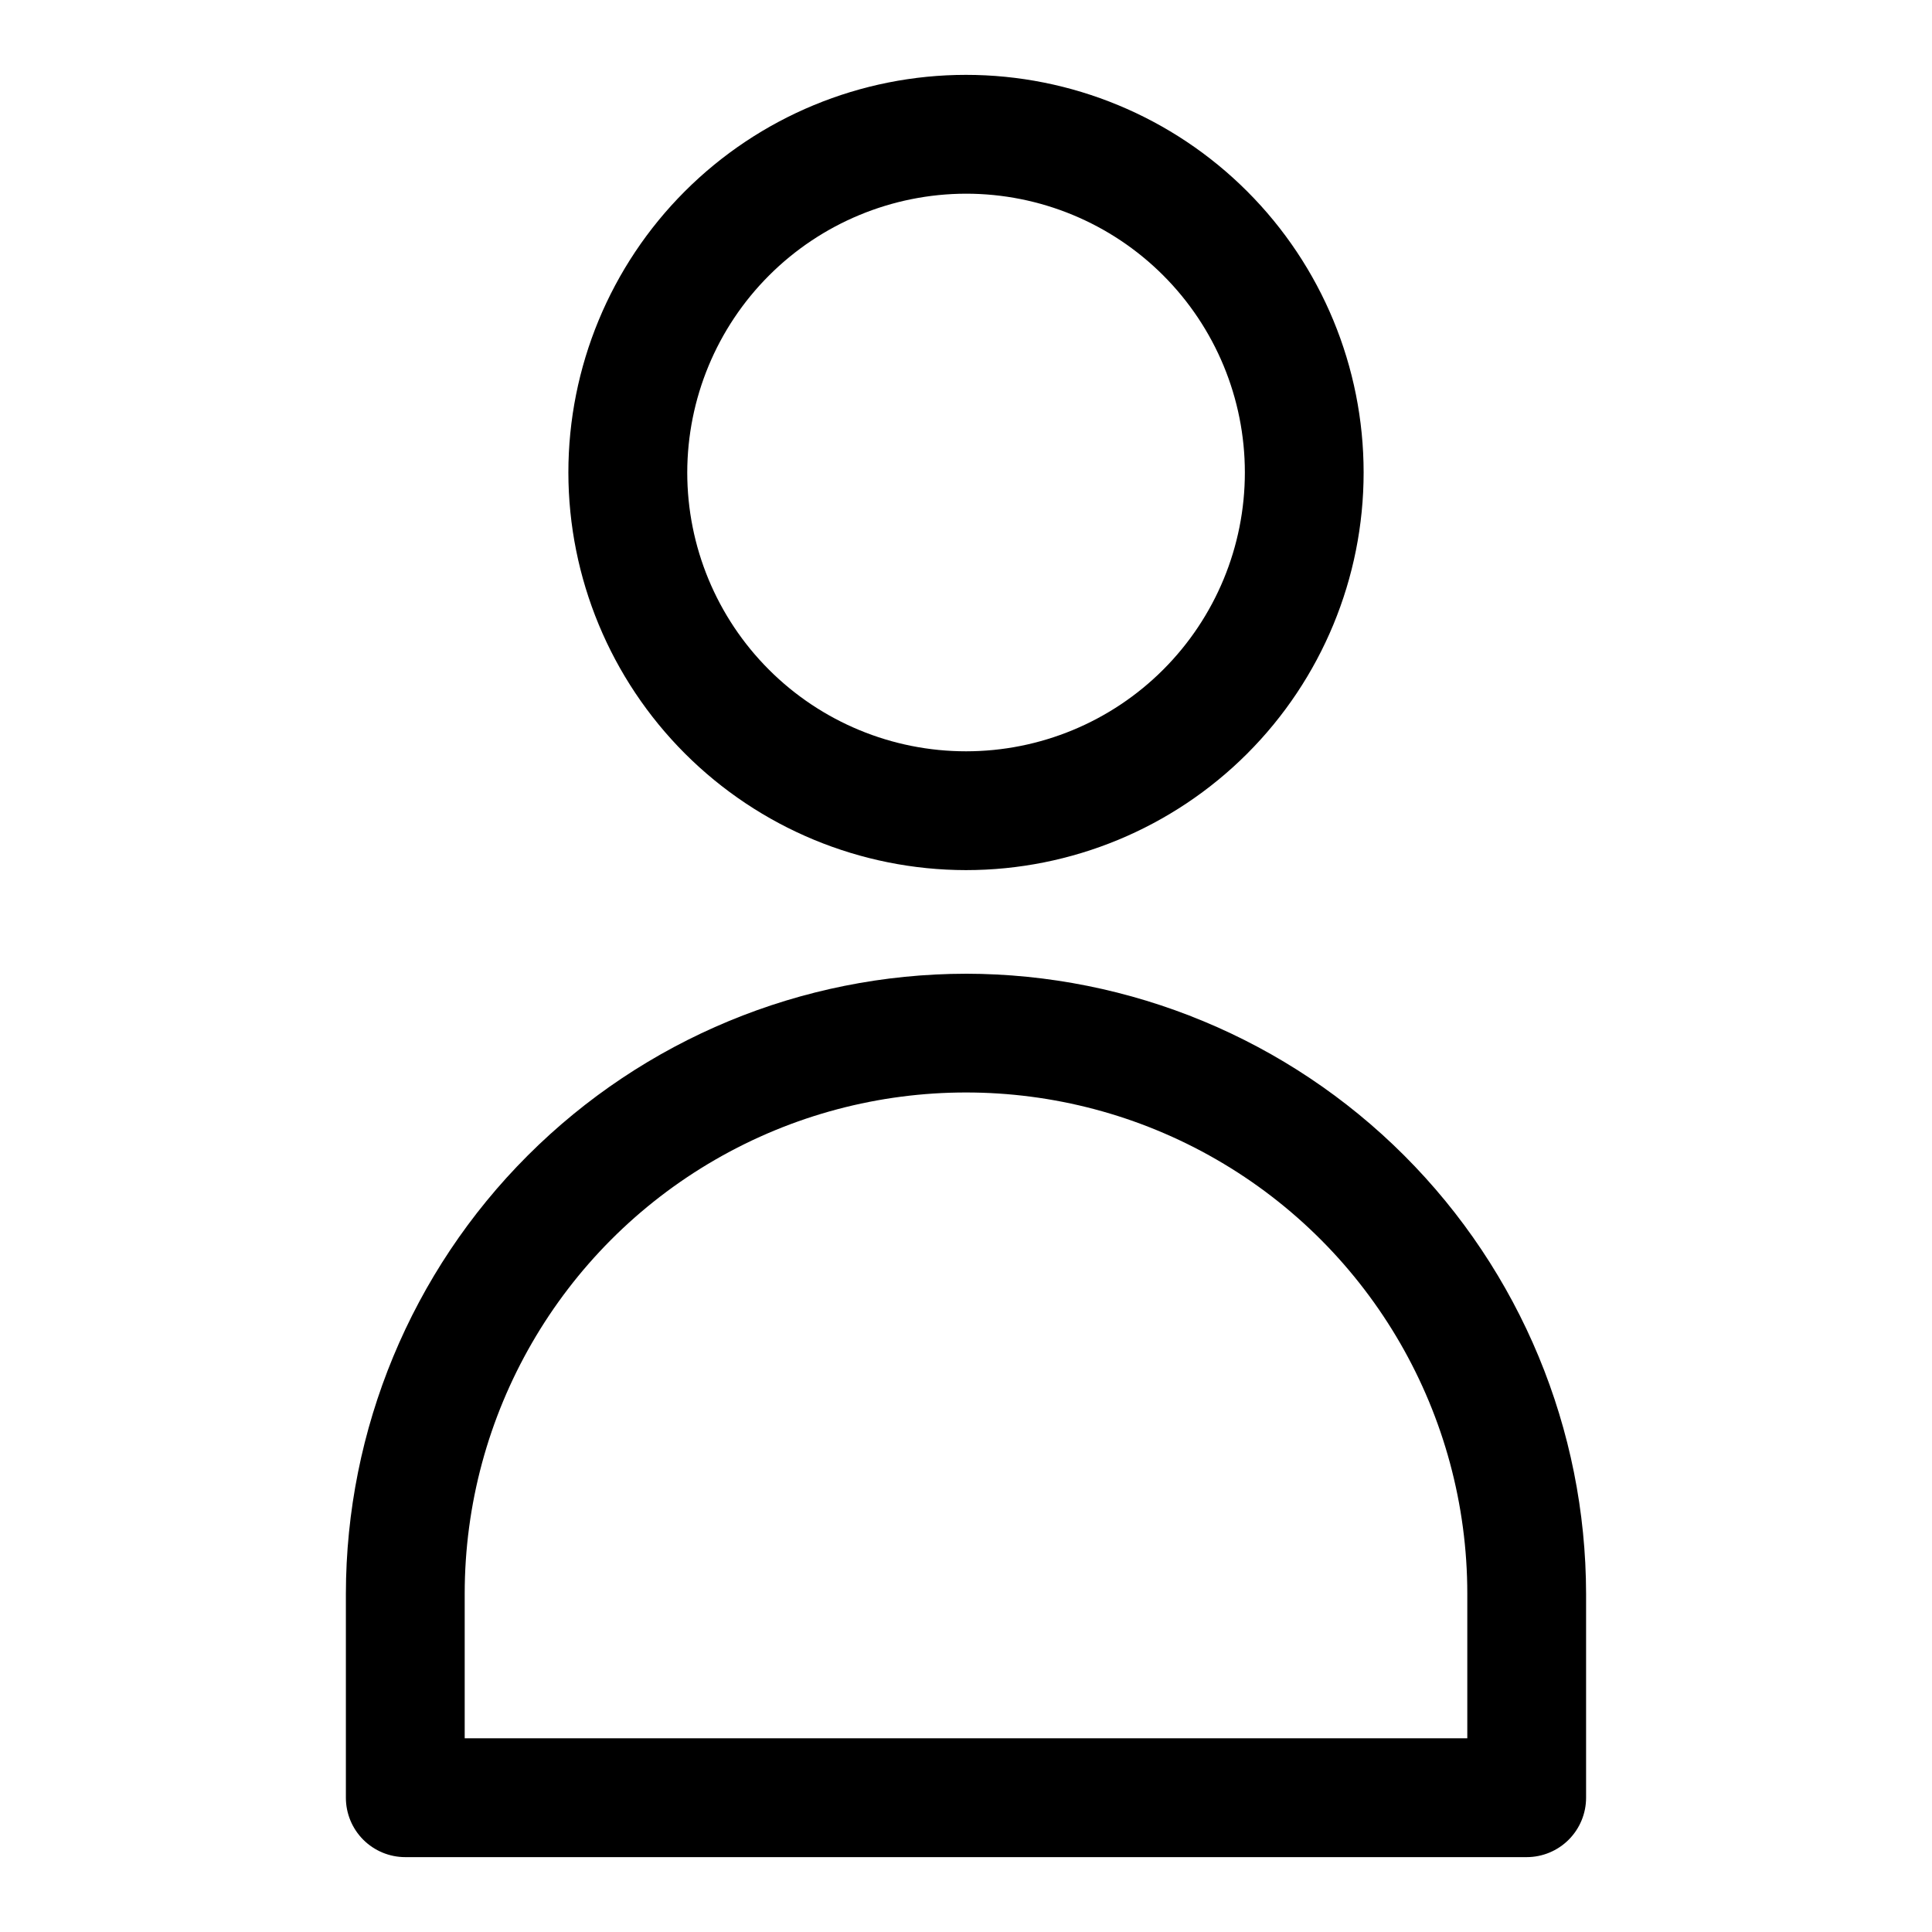 <?xml version="1.0" encoding="UTF-8"?>
<!-- Uploaded to: ICON Repo, www.iconrepo.com, Generator: ICON Repo Mixer Tools -->
<svg fill="#000000" width="800px" height="800px" version="1.1" viewBox="144 144 512 512" xmlns="http://www.w3.org/2000/svg">
 <g>
  <path d="m400 374.59c27.945 0 54.75-11.102 74.512-30.863 19.762-19.762 30.863-46.566 30.863-74.516-0.004-27.949-11.105-54.75-30.871-74.512-19.762-19.762-46.566-30.859-74.516-30.859-27.949 0.004-54.75 11.109-74.512 30.875-19.758 19.766-30.855 46.57-30.852 74.516 0.031 27.938 11.145 54.719 30.898 74.473 19.758 19.75 46.539 30.859 74.477 30.887zm0-179.26c19.594-0.004 38.391 7.777 52.25 21.633 13.859 13.852 21.648 32.645 21.652 52.238 0.004 19.598-7.777 38.395-21.633 52.254-13.852 13.859-32.645 21.645-52.238 21.648-19.598 0.008-38.391-7.773-52.25-21.629-13.859-13.852-21.648-32.645-21.652-52.242 0.023-19.586 7.812-38.363 21.66-52.215 13.848-13.855 32.621-21.652 52.211-21.688z"/>
  <path d="m400 402.05c-43.57 0.043-85.34 17.371-116.15 48.176-30.809 30.805-48.141 72.574-48.188 116.14v54.047c0 4.176 1.656 8.18 4.609 11.133 2.953 2.953 6.957 4.613 11.133 4.613h297.18c4.176 0 8.18-1.66 11.133-4.613s4.613-6.957 4.613-11.133v-54.047c-0.055-43.566-17.387-85.336-48.195-116.14-30.809-30.805-72.574-48.133-116.14-48.18zm132.85 202.62h-265.7v-38.305c0-47.465 25.324-91.32 66.426-115.05 41.105-23.73 91.746-23.73 132.85 0 41.105 23.73 66.426 67.586 66.426 115.05z"/>
 </g>
</svg>